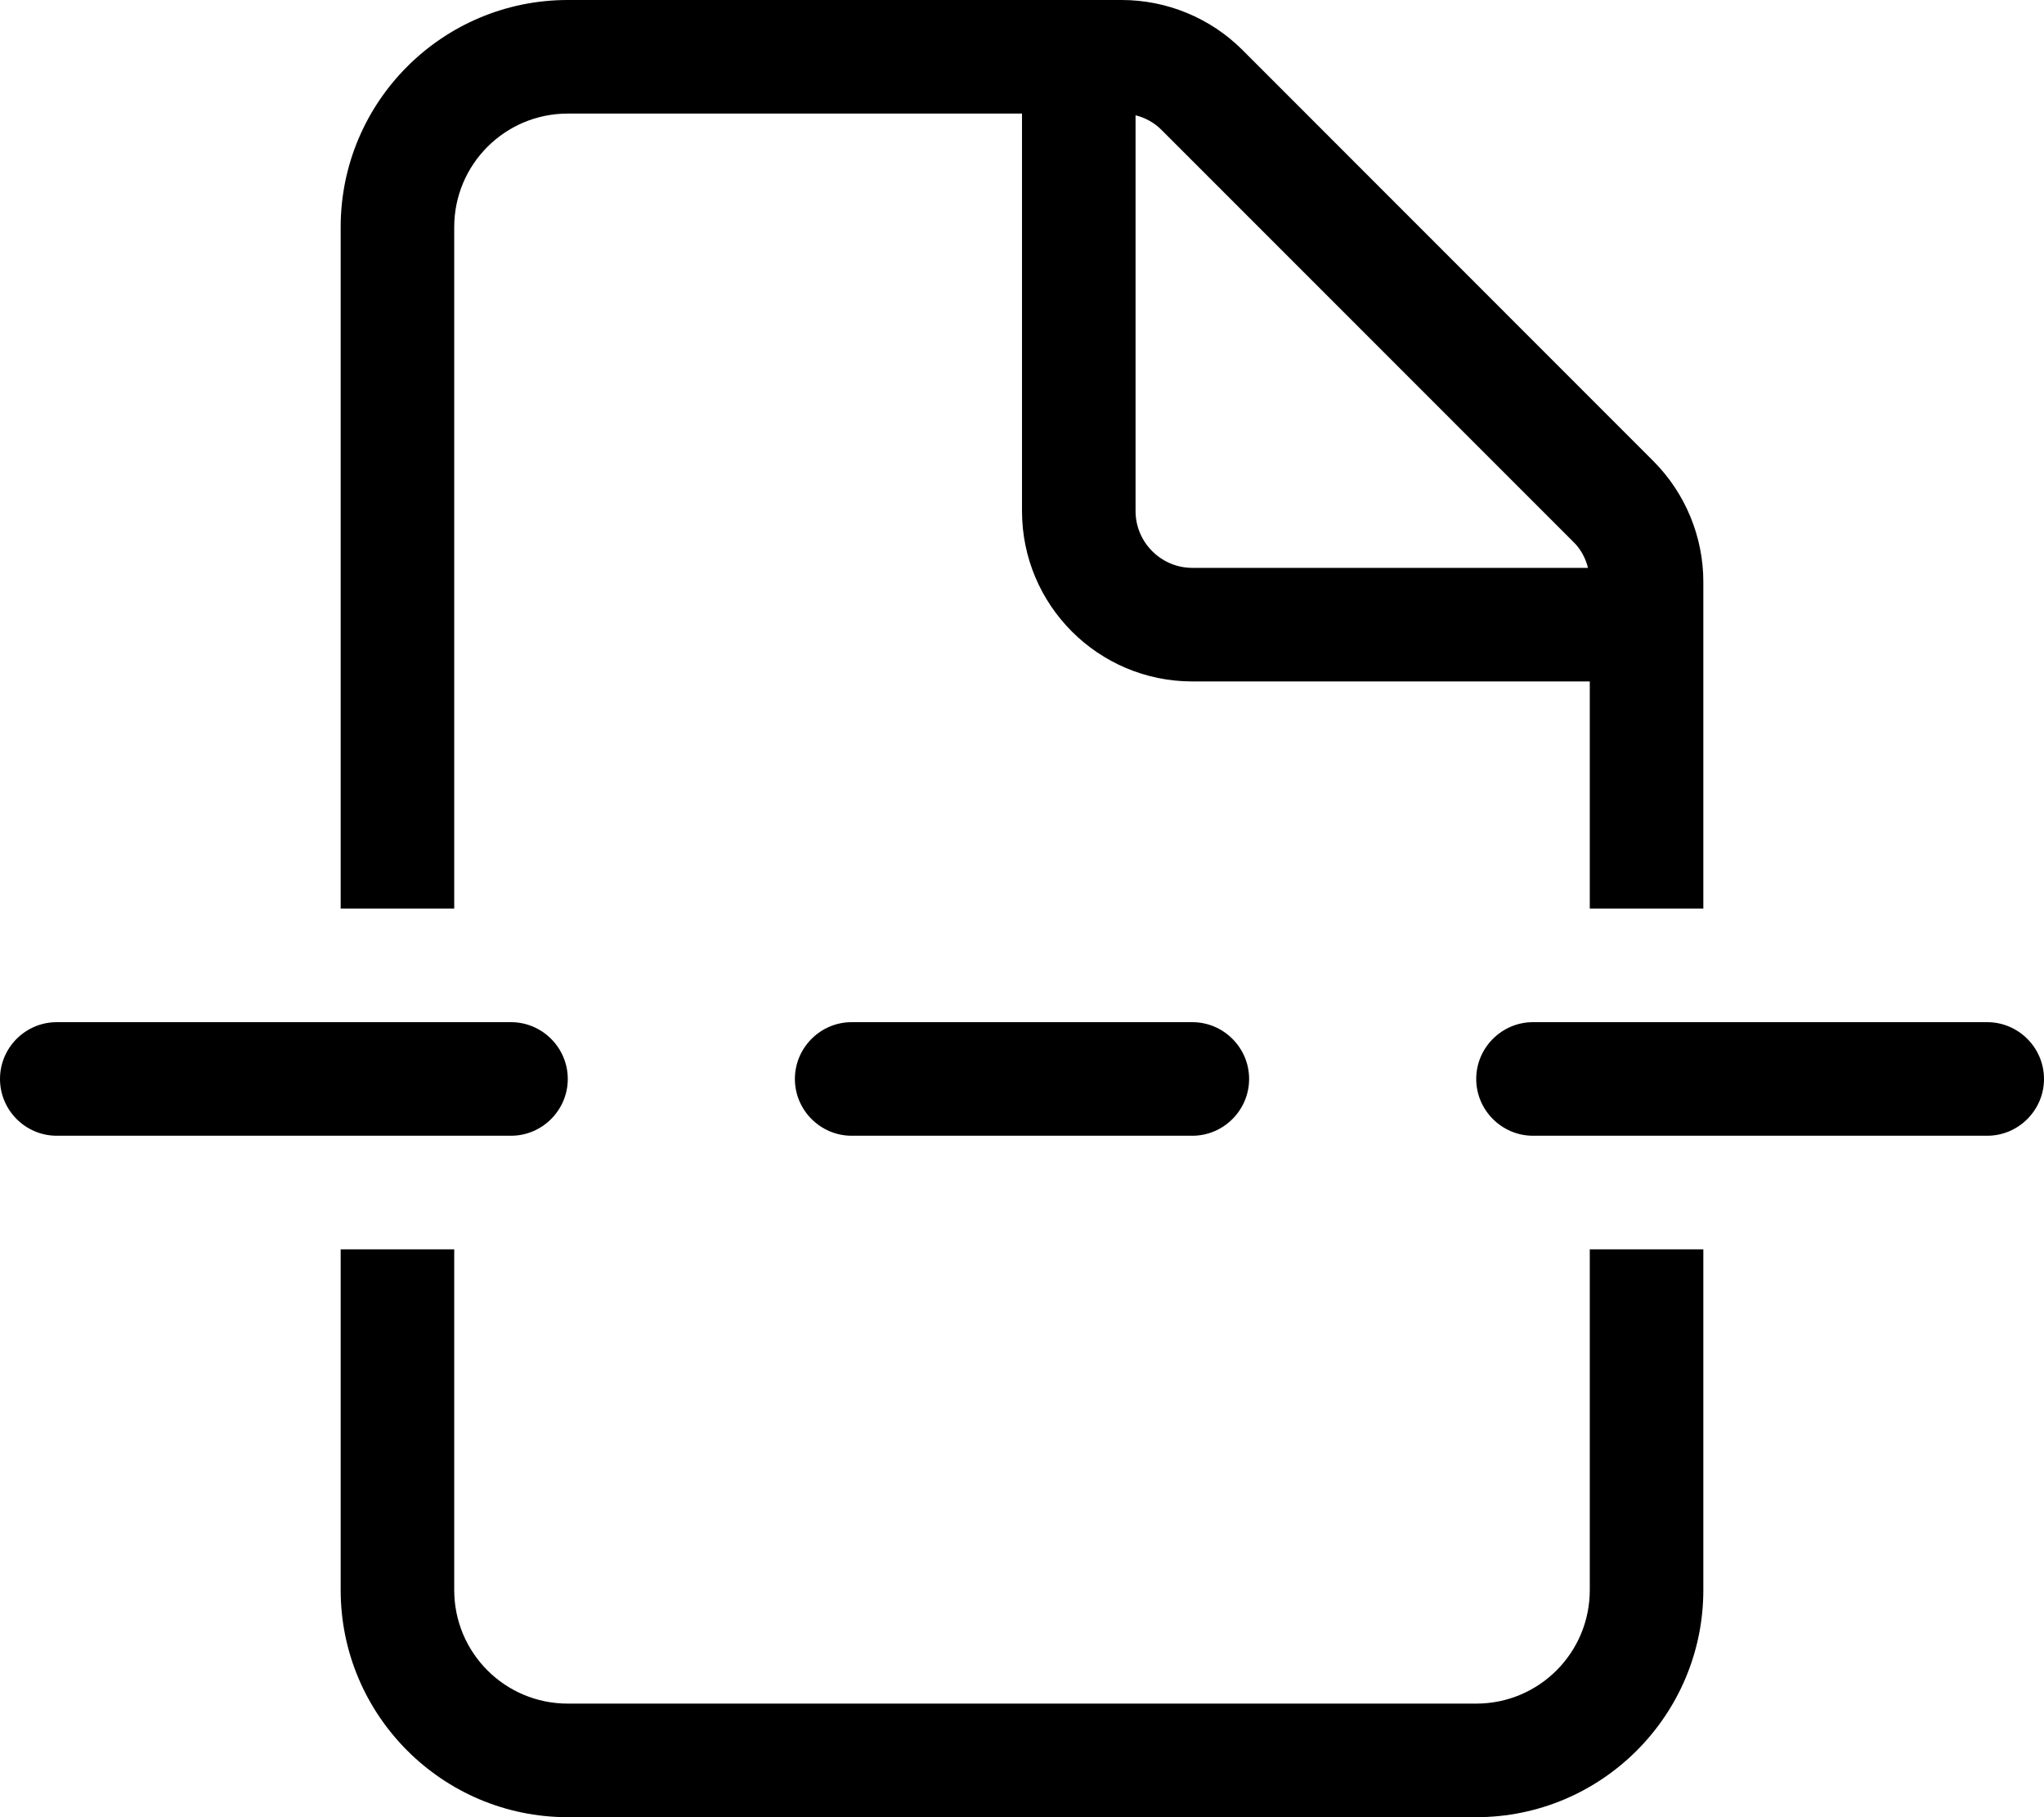 <svg xmlns="http://www.w3.org/2000/svg" viewBox="0 0 576 512"><!--! Font Awesome Pro 6.2.0 by @fontawesome - https://fontawesome.com License - https://fontawesome.com/license (Commercial License) Copyright 2022 Fonticons, Inc. --><path d="M448 352H480V448C480 483.3 451.3 512 416 512H160C124.7 512 96 483.3 96 448V352H128V448C128 465.7 142.3 480 160 480H416C433.7 480 448 465.7 448 448V352zM336 192C309.5 192 288 170.5 288 144V32H160C142.3 32 128 46.33 128 64V256H96V64C96 28.65 124.7 0 160 0H316.1C328.8 0 341.1 5.057 350.1 14.06L465.9 129.9C474.9 138.9 480 151.2 480 163.9V256H448V192H336zM443.3 152.6L327.4 36.69C325.4 34.62 322.8 33.18 320 32.48V144C320 152.8 327.2 160 336 160H447.5C446.8 157.2 445.4 154.6 443.3 152.6zM144 288C152.8 288 160 295.2 160 304C160 312.8 152.8 320 144 320H16C7.164 320 0 312.8 0 304C0 295.2 7.164 288 16 288H144zM336 288C344.8 288 352 295.2 352 304C352 312.8 344.8 320 336 320H240C231.2 320 224 312.8 224 304C224 295.2 231.2 288 240 288H336zM560 288C568.8 288 576 295.2 576 304C576 312.8 568.8 320 560 320H432C423.2 320 416 312.8 416 304C416 295.2 423.2 288 432 288H560z"/></svg>